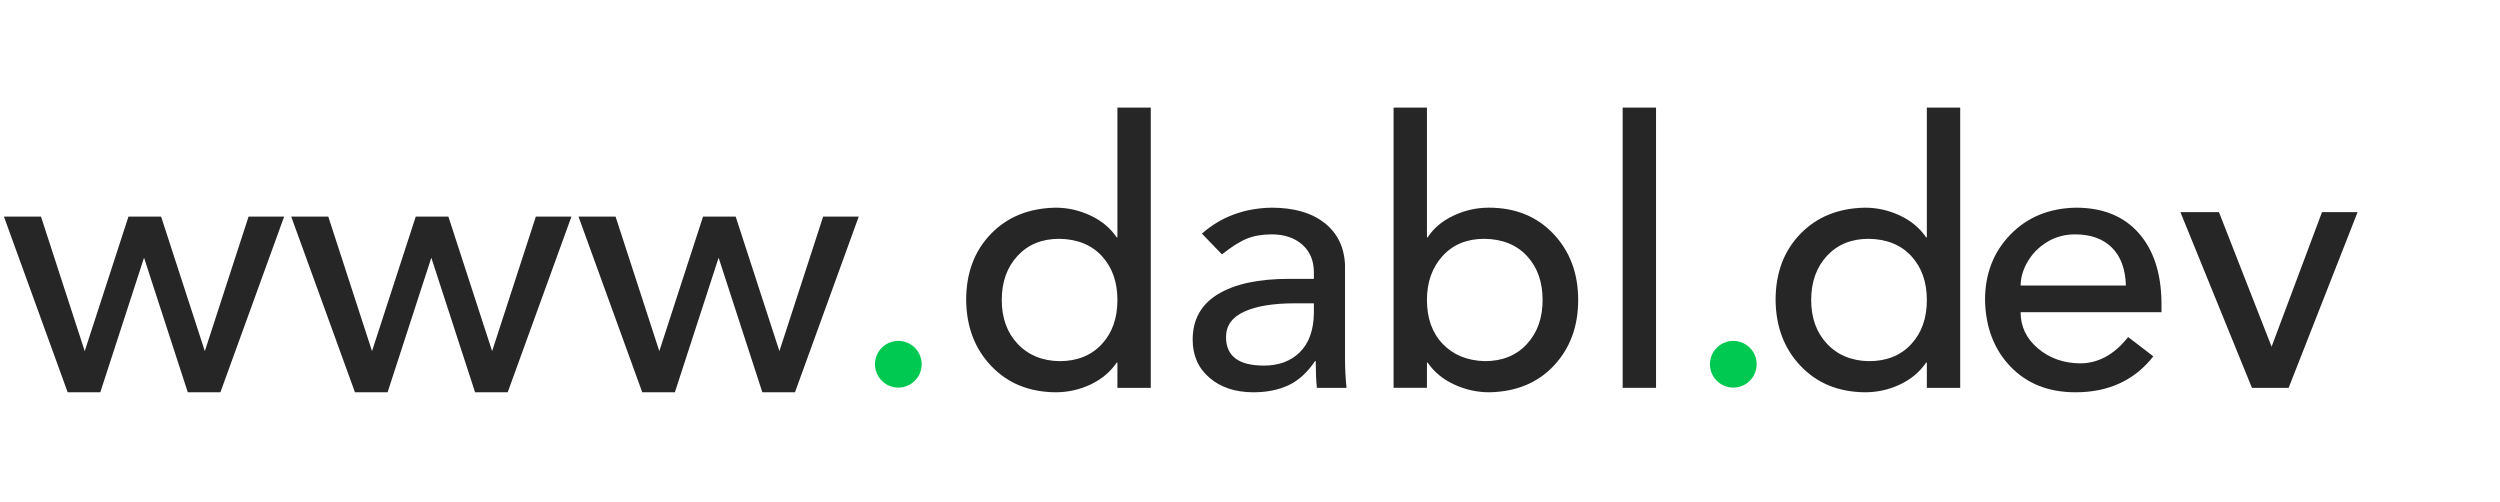 <svg xmlns="http://www.w3.org/2000/svg" viewBox="-8 0 488 98">
  <g class="letter-w1" transform="matrix(3.618, 0, 0, 3.618, 0, 4.214)" fill="#262626">
    <path d="M0 10.52 l2.36 7.26 l2.36 -7.26 l1.76 0 l2.36 7.26 l2.36 -7.26 l1.92 0 l-3.44 9.48 l-1.76 0 l-2.36 -7.26 l-2.36 7.26 l-1.76 0 l-3.44 -9.48 l2 0 z"/>
  </g>
  <g class="letter-w2" transform="matrix(3.618, 0, 0, 3.618, 0, 4.214)" fill="#262626">
    <path d="M15.5 10.52 l2.36 7.26 l2.36 -7.26 l1.76 0 l2.36 7.26 l2.36 -7.26 l1.92 0 l-3.44 9.48 l-1.76 0 l-2.36 -7.26 l-2.36 7.26 l-1.76 0 l-3.44 -9.48 l2 0 z"/>
  </g>
  <g class="letter-w3" transform="matrix(3.618, 0, 0, 3.618, 0, 4.214)" fill="#262626">
    <path d="M31 10.52 l2.36 7.26 l2.36 -7.26 l1.76 0 l2.36 7.26 l2.36 -7.26 l1.92 0 l-3.44 9.48 l-1.76 0 l-2.36 -7.26 l-2.36 7.26 l-1.76 0 l-3.44 -9.48 l2 0 z"/>
  </g>
  <circle class="letter-dot dot-color-shift" cx="167.35" cy="71.1" r="4.56" fill="#00c951"/>
  <g class="letter-d" transform="matrix(3.618,0,0,3.618,177.34,3.346)" fill="#262626">
    <path d="M10.86 4.88 l-0 15.12 l-1.8 0 l0 -1.36 l-0.04 0 c-0.347 0.507 -0.817 0.9 -1.41 1.18 s-1.223 0.42 -1.89 0.42 c-1.427 -0.013 -2.583 -0.487 -3.47 -1.42 s-1.337 -2.12 -1.35 -3.56 c0 -1.453 0.443 -2.64 1.33 -3.56 s2.05 -1.393 3.49 -1.42 c0.653 0 1.28 0.14 1.88 0.42 s1.073 0.673 1.42 1.18 l0.04 0 l0 -7 l1.8 0 z M2.82 15.26 c0 0.973 0.287 1.763 0.86 2.37 s1.327 0.917 2.26 0.93 c0.947 0 1.703 -0.303 2.27 -0.91 s0.85 -1.403 0.85 -2.39 c0 -0.973 -0.28 -1.763 -0.84 -2.37 s-1.327 -0.917 -2.3 -0.93 c-0.933 0 -1.683 0.307 -2.25 0.92 s-0.85 1.407 -0.85 2.38 z"/>
  </g>
  <g class="letter-a" transform="matrix(3.618,0,0,3.618,177.34,3.346)" fill="#262626">
    <path d="M17.38 10.28 c1.2 0 2.15 0.273 2.85 0.82 s1.07 1.307 1.11 2.28 l0 5.08 c0 0.48 0.027 0.993 0.08 1.54 l-1.6 0 c-0.04 -0.427 -0.06 -0.907 -0.06 -1.44 l-0.04 0 c-0.413 0.613 -0.89 1.047 -1.43 1.3 s-1.17 0.38 -1.89 0.38 c-0.973 0 -1.763 -0.26 -2.37 -0.78 s-0.91 -1.207 -0.91 -2.06 c0 -1.08 0.453 -1.897 1.36 -2.45 s2.187 -0.83 3.84 -0.83 l1.34 0 l0 -0.34 c0 -0.64 -0.21 -1.143 -0.63 -1.51 s-0.97 -0.55 -1.65 -0.55 c-0.507 0 -0.95 0.077 -1.33 0.23 s-0.83 0.437 -1.35 0.85 l-1.08 -1.12 c1.027 -0.907 2.28 -1.373 3.76 -1.4 z M14.92 17.26 c0 1.027 0.68 1.54 2.04 1.54 c0.813 0 1.463 -0.243 1.95 -0.73 s0.737 -1.19 0.75 -2.11 l0 -0.52 l-1.02 0 c-1.173 0 -2.087 0.15 -2.74 0.45 s-0.98 0.757 -0.98 1.37 z"/>
  </g>
  <g class="letter-b" transform="matrix(3.618,0,0,3.618,177.34,3.346)" fill="#262626">
    <path d="M25.76 4.88 l0 7 l0.04 0 c0.32 -0.493 0.783 -0.883 1.39 -1.17 s1.243 -0.43 1.91 -0.43 c1.427 0 2.587 0.47 3.48 1.41 s1.34 2.13 1.34 3.57 c0 1.427 -0.437 2.607 -1.31 3.54 s-2.037 1.413 -3.49 1.44 c-0.653 0 -1.283 -0.14 -1.89 -0.42 s-1.083 -0.673 -1.43 -1.18 l-0.04 0 l0 1.36 l-1.8 0 l0 -15.12 l1.8 0 z M25.76 15.26 c0 0.987 0.283 1.777 0.85 2.37 s1.323 0.903 2.27 0.93 c0.947 0 1.703 -0.307 2.27 -0.92 s0.85 -1.407 0.85 -2.38 s-0.28 -1.763 -0.84 -2.37 s-1.327 -0.917 -2.3 -0.93 c-0.947 0 -1.7 0.31 -2.26 0.93 s-0.84 1.41 -0.84 2.37 z"/>
  </g>
  <g class="letter-l" transform="matrix(3.618,0,0,3.618,177.34,3.346)" fill="#262626">
    <path d="M38.12 4.88 l0 15.12 l-1.8 0 l0 -15.12 l1.8 0 z"/>
  </g>
  <circle class="letter-dot2 dot-color-shift" cx="330.34" cy="71.1" r="4.56" fill="#00c951"/>
  <g class="letter-d2" transform="matrix(3.618,0,0,3.618,335.34,3.346)" fill="#262626">
    <path d="M10.86 4.88 l-0 15.12 l-1.8 0 l0 -1.36 l-0.04 0 c-0.347 0.507 -0.817 0.9 -1.41 1.18 s-1.223 0.42 -1.89 0.42 c-1.427 -0.013 -2.583 -0.487 -3.47 -1.42 s-1.337 -2.12 -1.35 -3.56 c0 -1.453 0.443 -2.64 1.33 -3.56 s2.05 -1.393 3.49 -1.42 c0.653 0 1.28 0.14 1.88 0.42 s1.073 0.673 1.42 1.18 l0.04 0 l0 -7 l1.8 0 z M2.82 15.26 c0 0.973 0.287 1.763 0.86 2.37 s1.327 0.917 2.26 0.93 c0.947 0 1.703 -0.303 2.27 -0.91 s0.85 -1.403 0.85 -2.39 c0 -0.973 -0.28 -1.763 -0.84 -2.37 s-1.327 -0.917 -2.3 -0.93 c-0.933 0 -1.683 0.307 -2.25 0.92 s-0.85 1.407 -0.85 2.38 z"/>
  </g>
  <g class="letter-e" transform="matrix(3.618,0,0,3.618,335.34,3.346)" fill="#262626">
    <path d="M17.1 10.28 c1.453 0 2.583 0.457 3.39 1.37 s1.217 2.17 1.23 3.77 l0 0.5 l-7.6 0 c0 0.773 0.31 1.423 0.93 1.95 s1.377 0.797 2.27 0.81 c0.987 0 1.853 -0.473 2.6 -1.42 l1.36 1.04 c-1.013 1.293 -2.413 1.94 -4.2 1.94 c-1.453 0 -2.623 -0.463 -3.51 -1.39 s-1.343 -2.123 -1.37 -3.59 c0 -1.413 0.457 -2.59 1.37 -3.53 s2.09 -1.423 3.53 -1.45 z M19.8 14.48 c-0.027 -0.893 -0.28 -1.577 -0.76 -2.05 s-1.14 -0.71 -1.98 -0.71 c-0.56 0 -1.063 0.137 -1.51 0.41 s-0.797 0.627 -1.05 1.06 s-0.38 0.863 -0.38 1.29 l5.68 0 z"/>
  </g>
  <g class="letter-v" transform="matrix(3.618,0,0,3.618,335.34,3.346)" fill="#262626">
    <path d="M24.82 10.52 l2.84 7.26 l2.72 -7.26 l1.92 0 l-3.72 9.48 l-1.98 0 l-3.86 -9.48 l2.08 0 z"/>
  </g>
</svg>